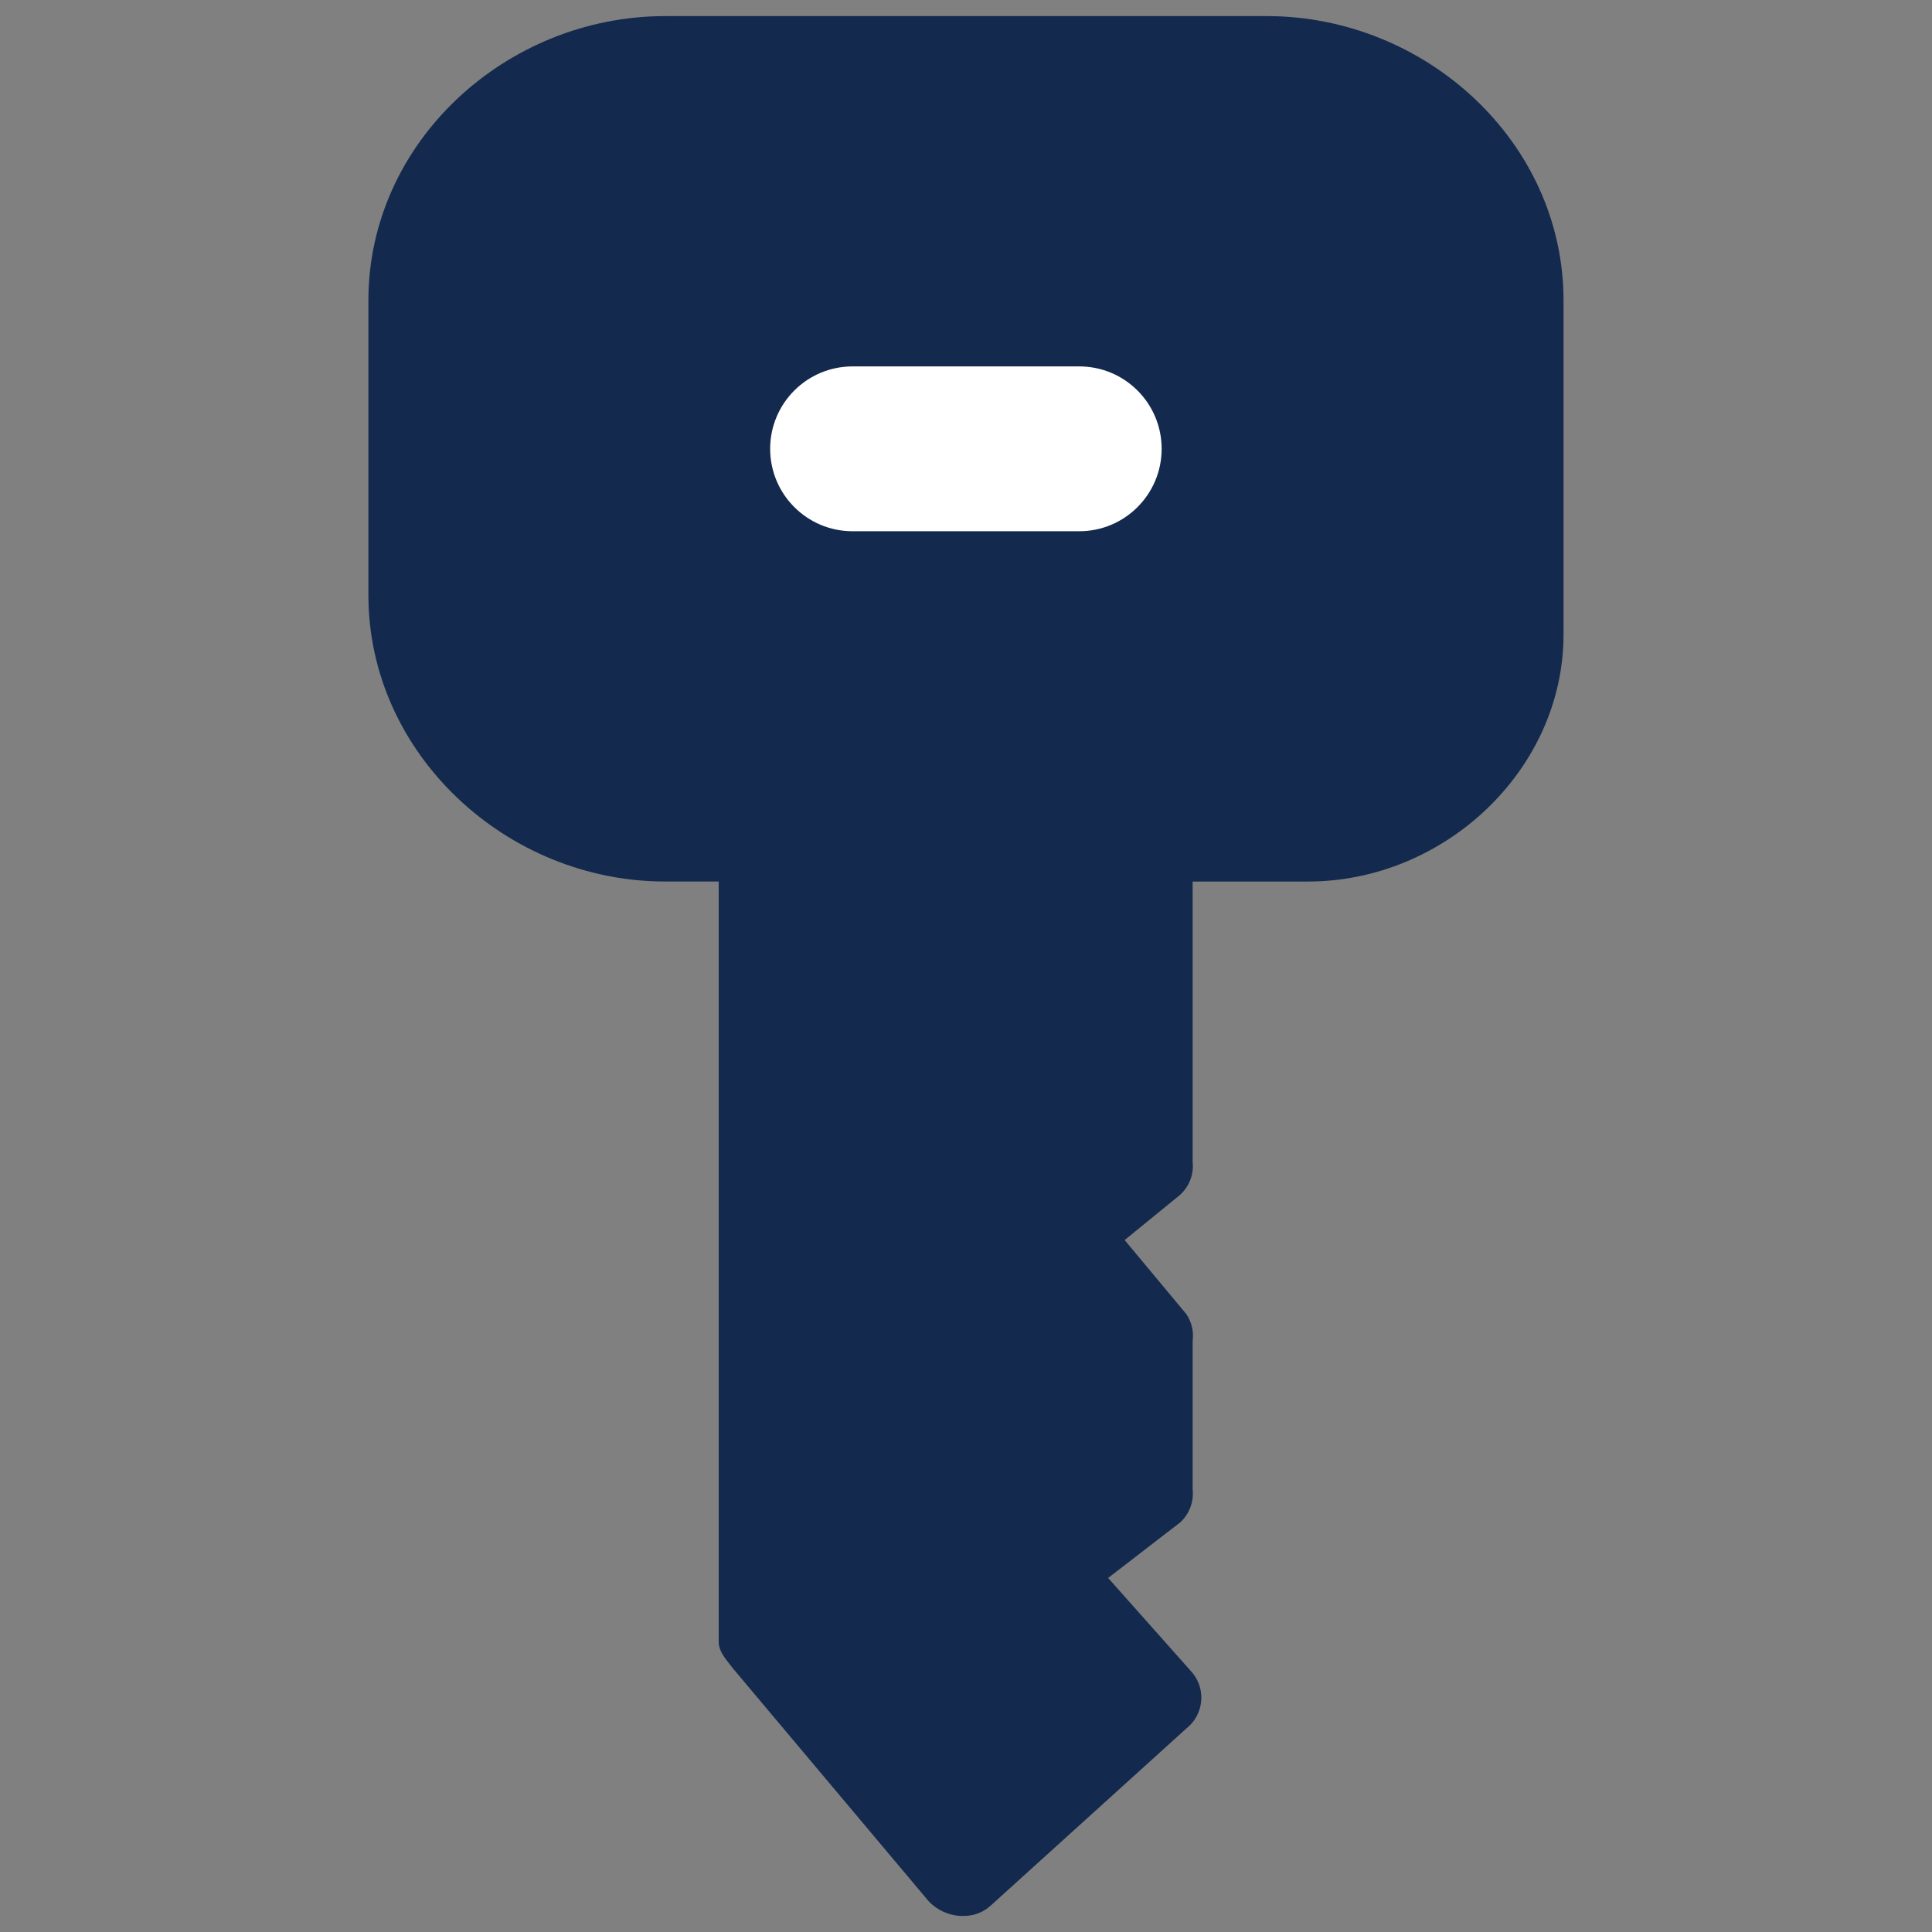 <svg width="60" height="60" viewBox="0 0 60 60" fill="none" xmlns="http://www.w3.org/2000/svg">
<rect x="0" y="0" width="60" height="60" fill="#808080" stroke="none"/>
<g clip-path="url(#clip0_2705_530799)">
<path d="M39.342 0.5H20.656C15.729 0.5 11.441 4.403 11.441 9.331V18.482C11.441 23.409 15.729 27.376 20.656 27.376H22.32V50.989C22.32 51.309 22.576 51.565 22.768 51.821L28.847 59.052C29.1 59.315 29.442 59.475 29.807 59.5H29.935C30.243 59.502 30.54 59.388 30.767 59.18L36.846 53.677C37.373 53.261 37.463 52.496 37.047 51.969C37.024 51.94 37 51.912 36.974 51.885L34.414 49.005L36.654 47.278C36.937 47.017 37.08 46.637 37.038 46.254V41.647C37.077 41.355 37.009 41.06 36.846 40.815L34.927 38.511L36.654 37.103C36.937 36.842 37.08 36.462 37.038 36.079V27.377H40.622C44.845 27.377 48.557 23.921 48.557 19.698V9.331C48.556 4.403 44.269 0.5 39.342 0.5Z" fill="#13294E"/>
<path d="M33.517 16.498H26.478C25.064 16.498 23.918 15.352 23.918 13.938C23.918 12.524 25.064 11.379 26.478 11.379H33.517C34.93 11.379 36.076 12.524 36.076 13.938C36.076 15.352 34.93 16.498 33.517 16.498Z" fill="white"/>
</g>
<defs>
<clipPath id="clip0_2705_530799">
<rect width="59" height="59" fill="white" transform="translate(0.5 0.5)"/>
</clipPath>
</defs>
</svg>
